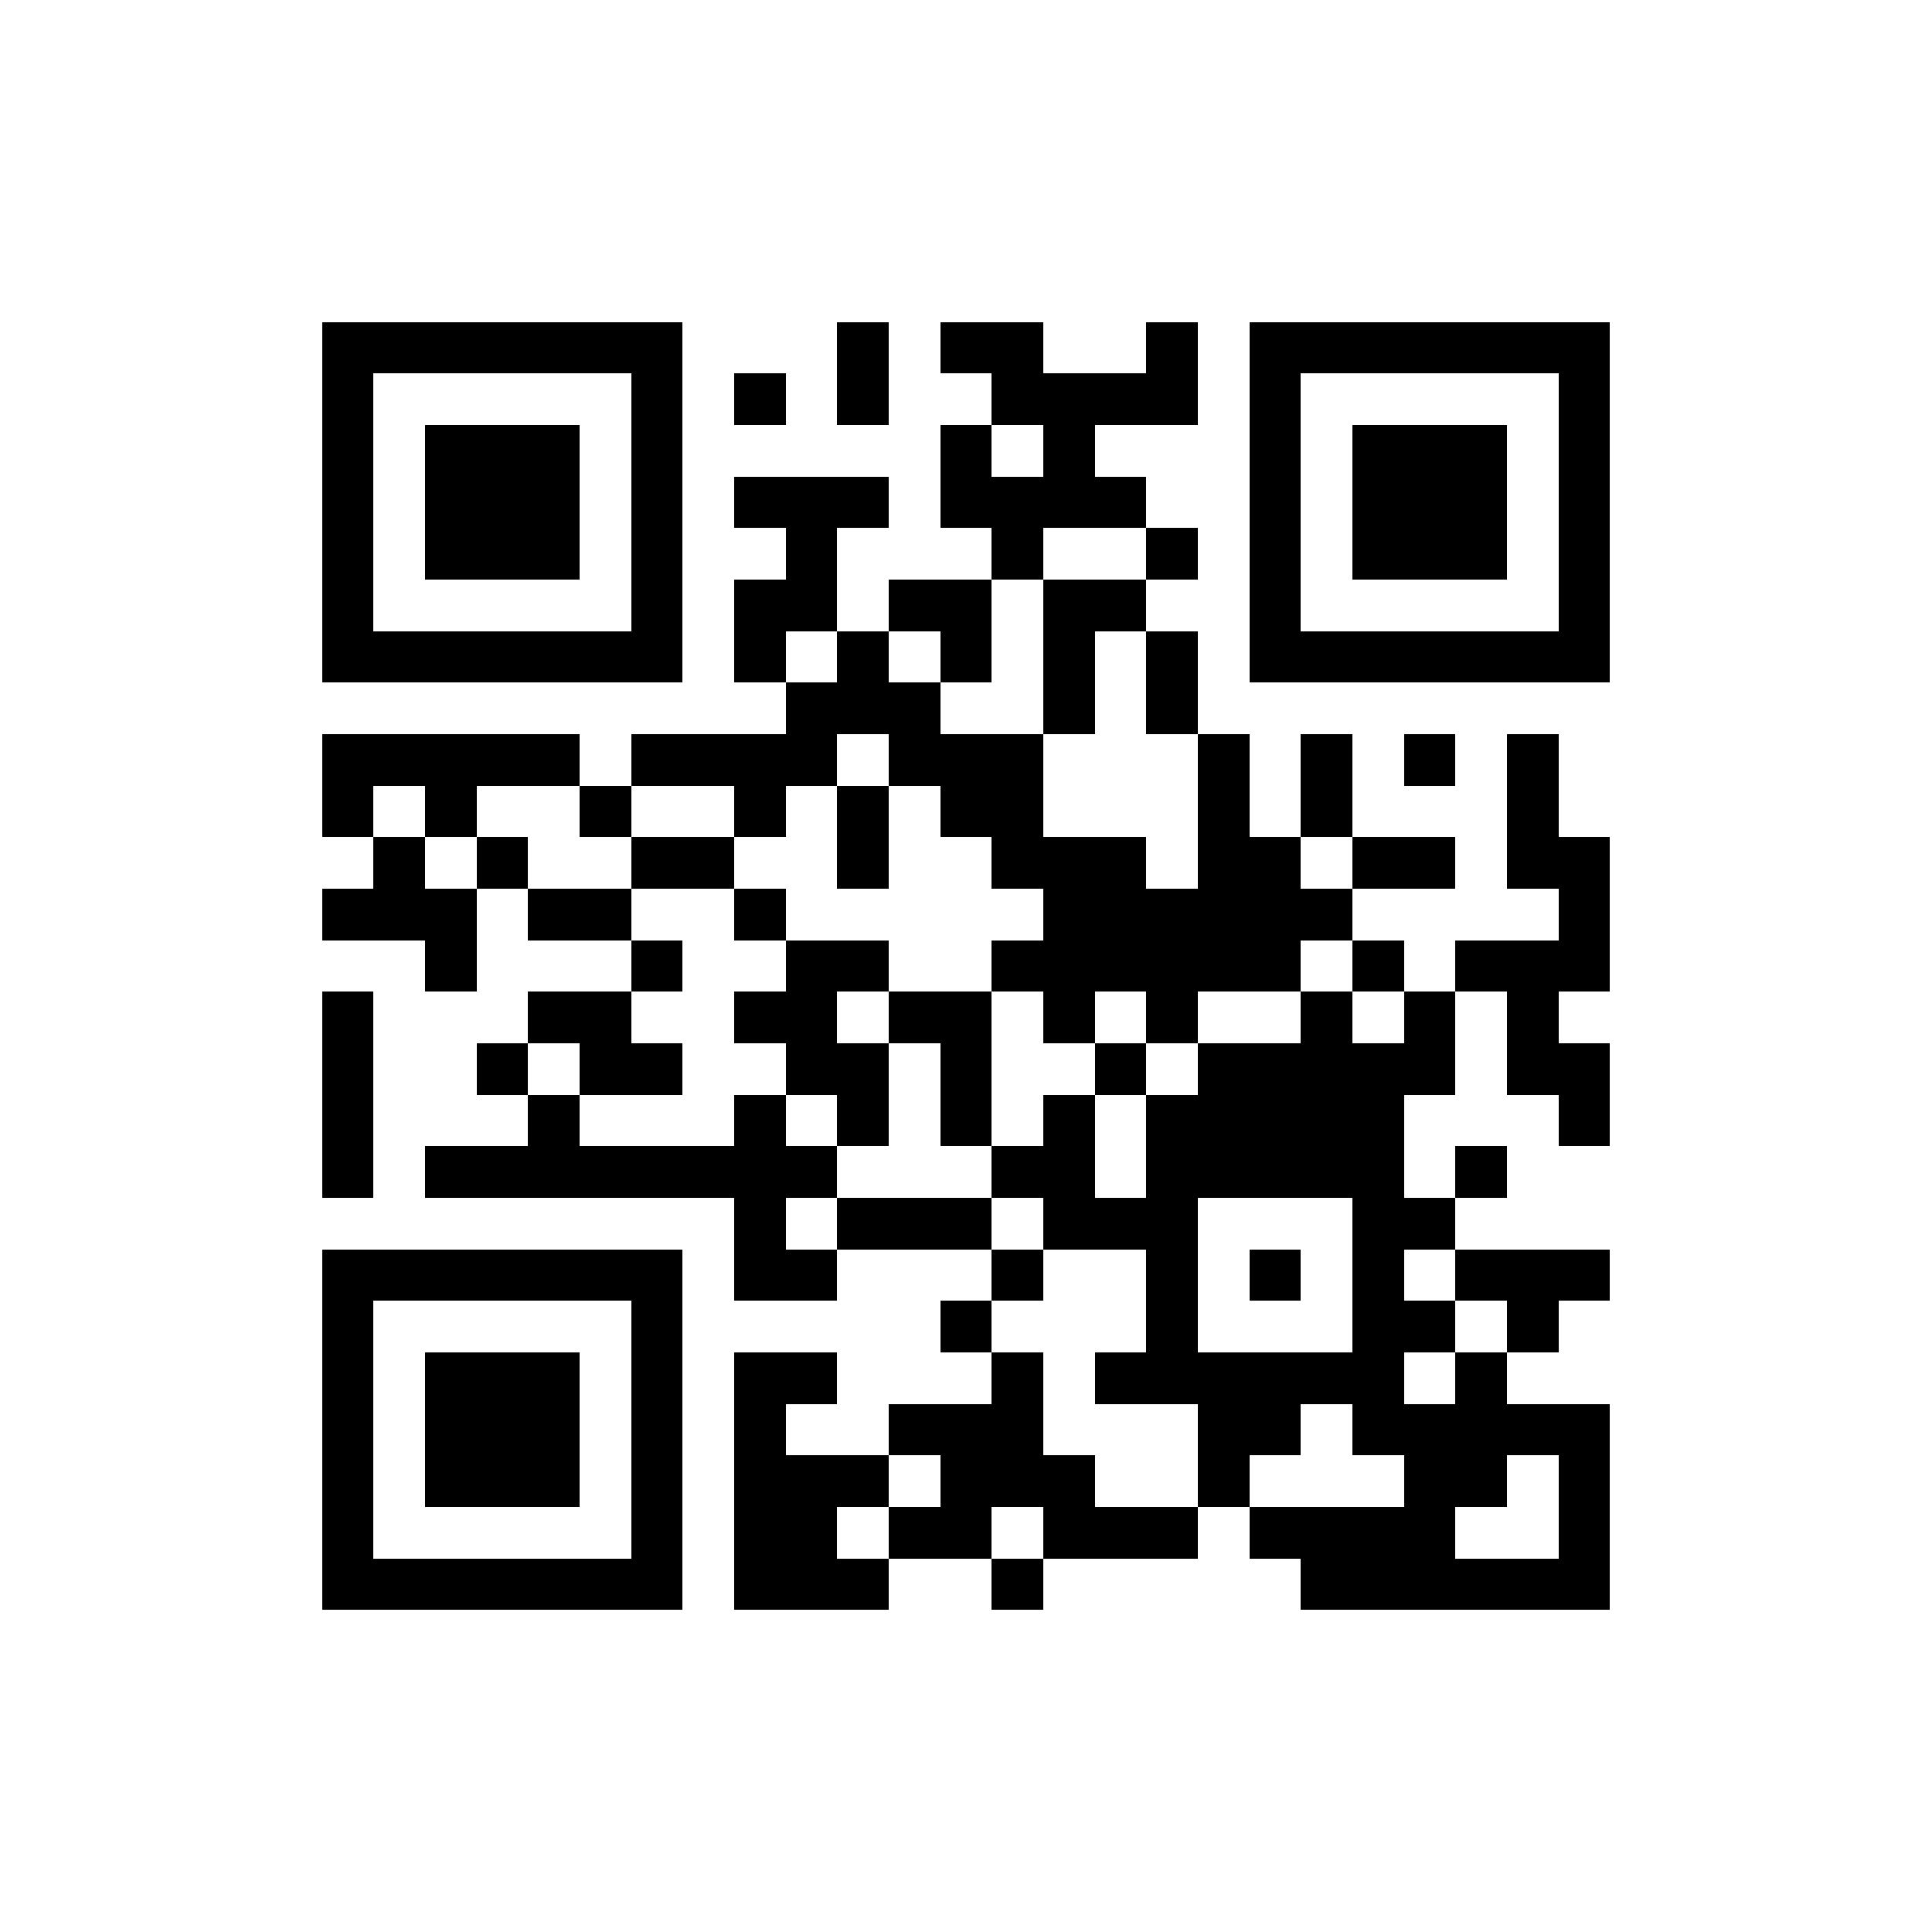 <?xml version="1.0" standalone="no"?><!-- Created with ZXing.Net (http://zxingnet.codeplex.com/) --><!DOCTYPE svg PUBLIC "-//W3C//DTD SVG 1.1//EN" "http://www.w3.org/Graphics/SVG/1.1/DTD/svg11.dtd"><svg xmlns="http://www.w3.org/2000/svg" version="1.2" baseProfile="tiny" shape-rendering="crispEdges" viewBox="0 0 300 300" viewport-fill="rgb(255,255,255)" viewport-fill-opacity="1" fill="rgb(0,0,0)" fill-opacity="1" style="background-color:rgb(255,255,255);background-color:rgba(255, 255, 255, 1);"><rect x="50" y="50" width="8" height="56"/><rect x="50" y="114" width="8" height="16"/><rect x="50" y="138" width="24" height="8"/><rect x="50" y="154" width="8" height="32"/><rect x="50" y="194" width="8" height="56"/><rect x="58" y="50" width="48" height="8"/><rect x="58" y="98" width="48" height="8"/><rect x="58" y="114" width="32" height="8"/><rect x="58" y="130" width="8" height="16"/><rect x="58" y="194" width="48" height="8"/><rect x="58" y="242" width="48" height="8"/><rect x="66" y="66" width="24" height="24"/><rect x="66" y="122" width="8" height="8"/><rect x="66" y="146" width="8" height="8"/><rect x="66" y="178" width="64" height="8"/><rect x="66" y="210" width="24" height="24"/><rect x="74" y="130" width="8" height="8"/><rect x="74" y="162" width="8" height="8"/><rect x="82" y="138" width="16" height="8"/><rect x="82" y="154" width="16" height="8"/><rect x="82" y="170" width="8" height="16"/><rect x="90" y="122" width="8" height="8"/><rect x="90" y="162" width="16" height="8"/><rect x="98" y="58" width="8" height="48"/><rect x="98" y="114" width="32" height="8"/><rect x="98" y="130" width="16" height="8"/><rect x="98" y="146" width="8" height="8"/><rect x="98" y="202" width="8" height="48"/><rect x="114" y="58" width="8" height="8"/><rect x="114" y="74" width="24" height="8"/><rect x="114" y="90" width="8" height="16"/><rect x="114" y="122" width="8" height="8"/><rect x="114" y="138" width="8" height="8"/><rect x="114" y="154" width="16" height="8"/><rect x="114" y="170" width="8" height="32"/><rect x="114" y="210" width="8" height="40"/><rect x="122" y="82" width="8" height="16"/><rect x="122" y="106" width="8" height="16"/><rect x="122" y="146" width="8" height="24"/><rect x="122" y="194" width="8" height="8"/><rect x="122" y="210" width="8" height="8"/><rect x="122" y="226" width="8" height="24"/><rect x="130" y="50" width="8" height="16"/><rect x="130" y="98" width="8" height="16"/><rect x="130" y="122" width="8" height="16"/><rect x="130" y="146" width="8" height="8"/><rect x="130" y="162" width="8" height="16"/><rect x="130" y="186" width="24" height="8"/><rect x="130" y="226" width="8" height="8"/><rect x="130" y="242" width="8" height="8"/><rect x="138" y="90" width="16" height="8"/><rect x="138" y="106" width="8" height="16"/><rect x="138" y="154" width="16" height="8"/><rect x="138" y="218" width="24" height="8"/><rect x="138" y="234" width="16" height="8"/><rect x="146" y="50" width="16" height="8"/><rect x="146" y="66" width="8" height="16"/><rect x="146" y="98" width="8" height="8"/><rect x="146" y="114" width="16" height="16"/><rect x="146" y="162" width="8" height="16"/><rect x="146" y="202" width="8" height="8"/><rect x="146" y="226" width="8" height="16"/><rect x="154" y="58" width="32" height="8"/><rect x="154" y="74" width="8" height="16"/><rect x="154" y="130" width="24" height="8"/><rect x="154" y="146" width="48" height="8"/><rect x="154" y="178" width="16" height="8"/><rect x="154" y="194" width="8" height="8"/><rect x="154" y="210" width="8" height="24"/><rect x="154" y="242" width="8" height="8"/><rect x="162" y="66" width="8" height="16"/><rect x="162" y="90" width="8" height="24"/><rect x="162" y="138" width="8" height="24"/><rect x="162" y="170" width="8" height="24"/><rect x="162" y="226" width="8" height="16"/><rect x="170" y="74" width="8" height="8"/><rect x="170" y="90" width="8" height="8"/><rect x="170" y="138" width="32" height="16"/><rect x="170" y="162" width="8" height="8"/><rect x="170" y="186" width="16" height="8"/><rect x="170" y="210" width="48" height="8"/><rect x="170" y="234" width="16" height="8"/><rect x="178" y="50" width="8" height="16"/><rect x="178" y="82" width="8" height="8"/><rect x="178" y="98" width="8" height="16"/><rect x="178" y="154" width="8" height="8"/><rect x="178" y="170" width="8" height="48"/><rect x="186" y="114" width="8" height="40"/><rect x="186" y="162" width="32" height="24"/><rect x="186" y="218" width="8" height="16"/><rect x="194" y="50" width="8" height="56"/><rect x="194" y="130" width="8" height="24"/><rect x="194" y="194" width="8" height="8"/><rect x="194" y="218" width="8" height="8"/><rect x="194" y="234" width="32" height="8"/><rect x="202" y="50" width="48" height="8"/><rect x="202" y="98" width="48" height="8"/><rect x="202" y="114" width="8" height="16"/><rect x="202" y="138" width="8" height="8"/><rect x="202" y="154" width="8" height="32"/><rect x="202" y="242" width="48" height="8"/><rect x="210" y="66" width="24" height="24"/><rect x="210" y="130" width="16" height="8"/><rect x="210" y="146" width="8" height="8"/><rect x="210" y="186" width="8" height="40"/><rect x="218" y="114" width="8" height="8"/><rect x="218" y="154" width="8" height="16"/><rect x="218" y="186" width="8" height="8"/><rect x="218" y="202" width="8" height="8"/><rect x="218" y="218" width="8" height="32"/><rect x="226" y="146" width="24" height="8"/><rect x="226" y="178" width="8" height="8"/><rect x="226" y="194" width="24" height="8"/><rect x="226" y="210" width="8" height="24"/><rect x="234" y="114" width="8" height="24"/><rect x="234" y="154" width="8" height="16"/><rect x="234" y="202" width="8" height="8"/><rect x="234" y="218" width="16" height="8"/><rect x="242" y="58" width="8" height="48"/><rect x="242" y="130" width="8" height="24"/><rect x="242" y="162" width="8" height="16"/><rect x="242" y="226" width="8" height="24"/></svg>
